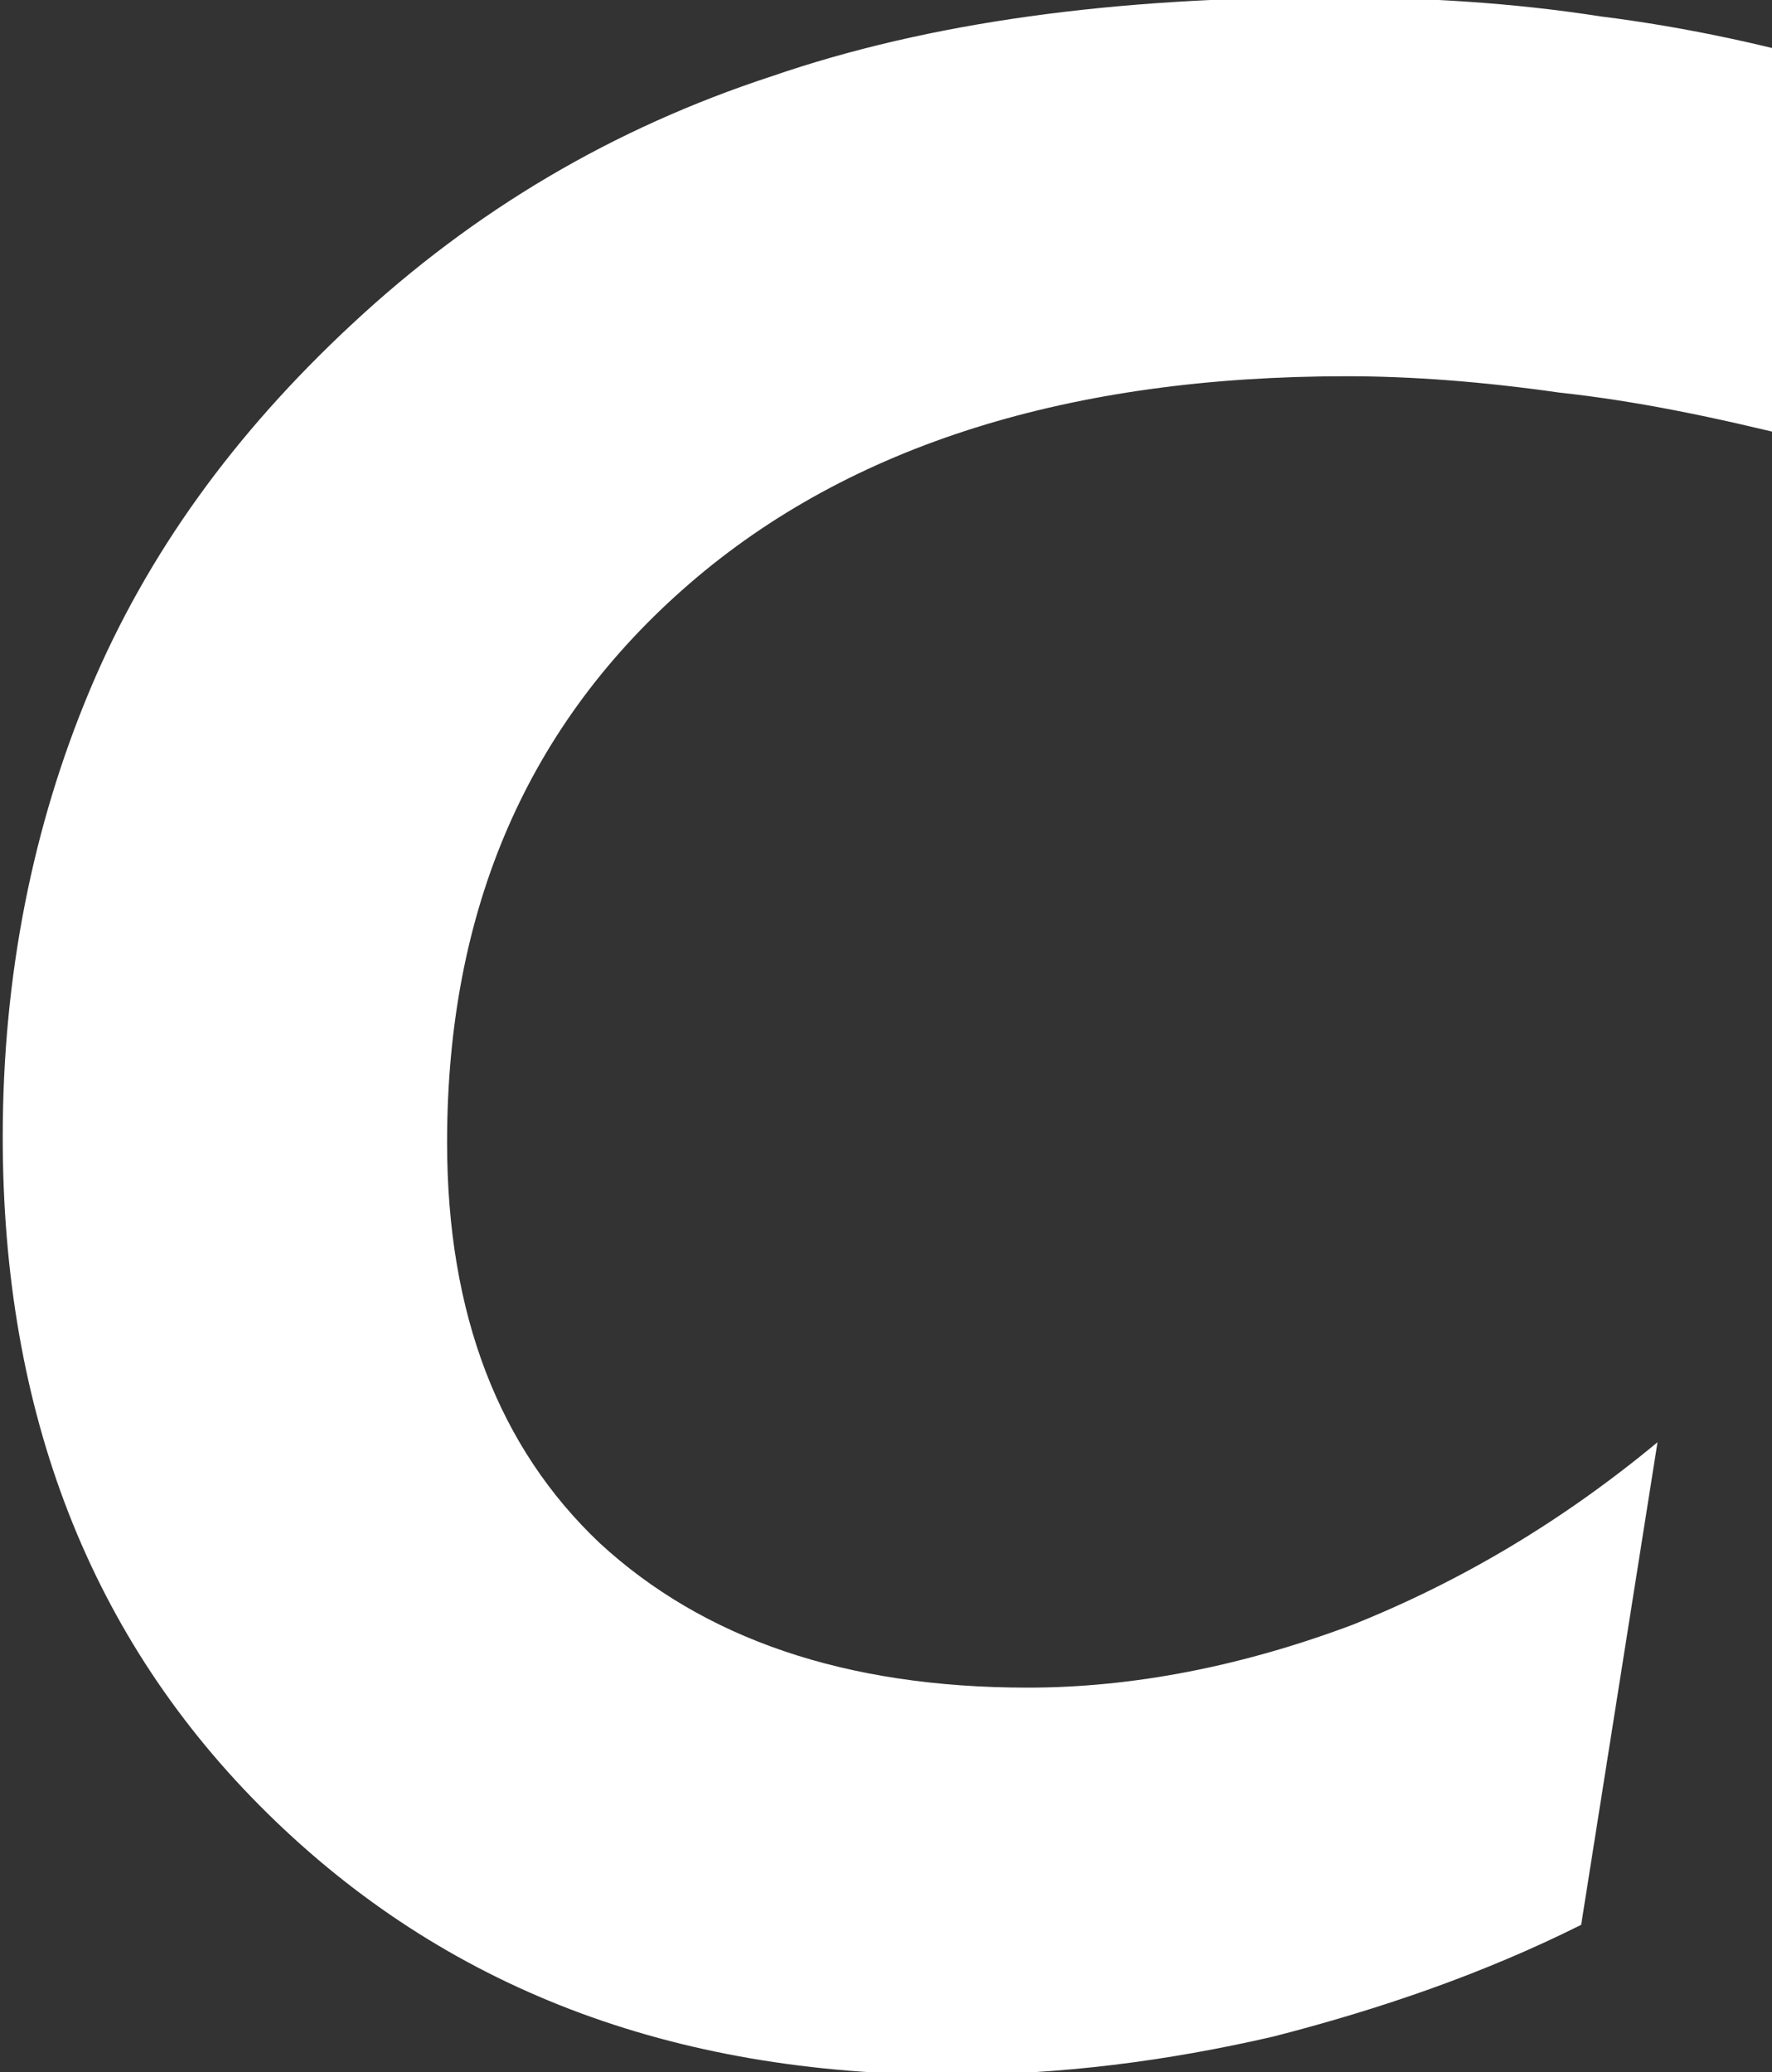 <svg width="65" height="76" viewBox="0 0 65 76" fill="none" xmlns="http://www.w3.org/2000/svg">
<rect x="0" y="0" width="65" height="76" fill="#333333" stroke="none"/>
<g clip-path="url(#clip0_437_1519)">
<path d="M562.8 70.3L564.4 59.1L564.9 59.3C571.7 61.9 576.6 63.1 579.5 63.1C580.7 63.1 581.6 62.8 582.4 62.2C583.2 61.6 583.6 60.9 583.6 60.1C583.6 58.6 582.1 56.8 579.1 54.6C577.3 53.3 575.9 52.2 574.9 51.3C571.8 48.4 569.6 46.1 568.5 44.3C567.4 42.4 566.9 40.4 566.9 38.2C566.9 33.9 568.5 30.3 571.9 27.6C575.2 24.9 579.5 23.5 584.7 23.5C587.2 23.5 589.7 23.9 592.3 24.5C594.8 25.2 597.4 26.2 600.1 27.6L599.3 39.3C596.4 37.9 593.8 36.8 591.4 36C589 35.2 587.2 34.8 585.8 34.8C584.7 34.8 583.8 35.1 583.1 35.5C582.4 36 582 36.6 582 37.4C582 38.9 583.7 40.9 587.1 43.5C588.9 44.8 590.2 45.9 591.2 46.8C593.8 49 595.6 51 596.6 52.8C597.6 54.6 598.1 56.7 598.1 59C598.1 63.5 596.4 67.2 593 70.2C589.6 73.2 585.3 74.6 580.1 74.6C577.3 74.6 574.5 74.2 571.5 73.5C568.7 72.9 565.7 71.8 562.8 70.3ZM177.3 30.3C177.4 28.4 176.3 25.8 175.2 24.7H192.5L191.5 31.6L191.6 31.5L191.7 31.4L191.8 31.3L191.9 31.2L192 31.1L192.1 31L192.2 30.9L192.3 30.8L192.4 30.7L192.5 30.6L192.6 30.5L192.7 30.4L192.8 30.3L192.9 30.2L193 30.1L193.1 30L193.2 29.9L193.3 29.8L193.4 29.7L193.5 29.6L193.6 29.5L193.7 29.4L193.8 29.3L193.9 29.2L194 29.1L194.1 29L194.2 28.9L194.3 28.8L195 28L195.1 27.9L195.2 27.8L195.3 27.7L195.4 27.6L195.5 27.5L195.6 27.4L195.7 27.3L195.8 27.2L195.9 27.1L196 27L196.1 26.9L196.2 26.8L196.3 26.7L196.4 26.6L196.5 26.5L196.6 26.4L196.7 26.3L196.8 26.2L196.9 26.1L197 26L197.1 25.9L197.2 25.8L197.3 25.7L197.4 25.6L197.5 25.5L197.6 25.4L197.7 25.3L197.8 25.2L197.9 25.1L198 25L198.1 24.9L198.2 24.8L198.3 24.7L198.4 24.6L198.5 24.5H198.6H198.7H198.8H198.9H199H199.1H199.2H199.3H199.4H199.5H199.6H199.7H199.8H199.9H200H200.1H200.2H200.3H200.4H200.5H200.6H200.7H200.8H200.9H201H201.1H201.2H201.3H201.4H201.5H201.6H201.7H201.8H201.9H202H202.1H202.2H202.3H202.4H202.5H202.6H202.7H202.8H202.9H203H203.1H203.2H203.3H203.4H203.5H203.6H203.7H203.8H203.9H204H204.1H204.2H204.3H204.4H204.5H203H203.1H203.2H203.3H203.4H203.5H203.6H203.7H203.8H203.9H204H204.1H204.2H204.3H204.4H204.5H204.6H204.7H204.8H204.9H205H205.1H205.2H205.3H205.4H205.5H205.6H205.7H205.8H205.9H206H206.1H206.2H206.3H206.4H206.5H206.6H206.7H206.8H206.9H207H207.1H207.2H207.3H207.4H207.5H207.6H207.7H207.8H207.9H208H208.1H208.2H208.3H208.4H208.5H208.6H208.7H208.8H208.9H209H209.1H209.2H209.3H209.4H209.5H209.6H209.7H209.8H209.9H210H210.1H210.2H210.3H210.4H210.5H210.6C211.7 25 212.9 25.6 214.1 26.4L214.2 26.5H214.3L214.4 26.6L214.5 26.7L214.6 26.8L214.7 26.9L214.8 27L214.9 27.1L207.9 42.3L207.8 42.2L207.7 42.1L207.6 42L207.5 41.9L205 42L204.9 41.9L204.8 41.8L204.7 41.7L204.6 41.6L204.5 41.5L204.4 41.4L204.3 41.3L204.2 41.2L204.1 41.1L204 41L203.9 40.9L203.8 40.8L203.7 40.7C202.8 39.8 201.9 39.1 201.1 38.6C200.8 38.4 200.5 38.3 200.2 38.1C199.4 37.7 198.6 37.5 197.9 37.5H197.8H197.7H197.6H197.5H197.4H197.3H197.2H197.1H197H196.9H196.8H196.7H196.6H196.5H196.4H196.3H196.2H196.1H196H195.9H195.8H195.7H195.6H195.5H195.4H195.3H195.2H195.1H195H194.9H194.8H194.7H194.6H194.5H194.4H194.3H194.2H194.1H194H193.9H193.8H193.7H193.6H193.5H193.4H193.3H193.2H193.1H193H192.9H192.8H192.7H192.6H192.5H192.4H192.3H192.2H192.1H192H191.9L191.8 37.6L191.7 37.7L191.6 37.8L191.5 37.9L191.4 38L191.3 38.1L191.2 38.2L191.1 38.3L191 38.4L190.9 38.5L190.8 38.6L190.7 38.7L190.6 38.8L190.5 38.9L190.4 39L190.3 39.1L190.2 39.2L190.1 39.3L190 39.4L189.9 39.5L189.8 39.6L189.7 39.7L189.6 39.8L189.5 39.9L189.4 40L189.3 40.1L189.2 40.2L189.1 40.3L189 40.4L188.9 40.5L188.8 40.6L188.7 40.7L188.6 40.8L188.5 40.9L188.4 41L188.3 41.1L188.2 41.2L188.1 41.3L188 41.4L187.9 41.5L187.8 41.6L187.7 41.7L187.6 41.8L187.5 41.9L187.4 42L187.3 42.1L187.2 42.2L191 43L190.9 43.1L190.8 43.2L190.7 43.3L190.6 43.4L190.5 43.5L190.4 43.6L190.3 43.7L190.2 43.8L190.1 43.9L190 44L189.9 44.1L189.8 44.2L189.7 44.3L189.6 44.4L189.5 44.5L189.4 44.6L189.3 44.7L189.2 44.8L189.1 44.9L189 45L184.6 74.8H170.7L177.3 30.3ZM236.7 35.6C233.3 35.6 230.3 37.2 227.8 40.4C225.3 43.6 224.1 47.5 224.1 52.1C224.1 55.7 224.9 58.5 226.6 60.6C228.3 62.7 230.6 63.7 233.4 63.7C236.9 63.7 239.8 62.1 242.2 59C244.6 55.9 245.8 51.9 245.8 47.3C245.8 43.7 245 40.9 243.3 38.8C241.7 36.7 239.5 35.6 236.7 35.6ZM209.2 51.7C209.2 43.7 211.9 37 217.4 31.6C222.8 26.2 229.6 23.6 237.7 23.6C244.6 23.6 250.2 25.8 254.5 30.1C258.8 34.5 261 40.1 261 46.9C261 55.1 258.3 62 252.8 67.5C247.3 73 240.6 75.7 232.5 75.7C225.4 75.7 219.7 73.5 215.5 69.2C211.3 64.9 209.2 59 209.2 51.7ZM94.2 35.6C90.8 35.6 87.8 37.2 85.3 40.4C82.8 43.6 81.6 47.5 81.6 52.1C81.6 55.7 82.4 58.5 84.1 60.6C85.8 62.7 88.1 63.7 90.9 63.7C94.4 63.7 97.3 62.1 99.7 59C102.1 55.9 103.3 51.9 103.3 47.3C103.3 43.7 102.5 40.9 100.8 38.8C99.1 36.7 96.9 35.6 94.2 35.6ZM66.7 51.7C66.7 43.7 69.4 37 74.9 31.6C80.3 26.2 87.1 23.6 95.2 23.6C102.1 23.6 107.7 25.8 112 30.1C116.3 34.5 118.5 40.1 118.5 46.9C118.5 55.1 115.8 62 110.3 67.5C104.8 73 98.1 75.7 90 75.7C82.9 75.7 77.2 73.5 73 69.2C68.8 64.9 66.7 59.1 66.7 51.7ZM58 70.6C54.4 72.4 50.6 73.7 46.7 74.7C42.8 75.6 38.9 76.1 34.9 76.1C24.6 76.1 16.3 72.9 9.8 66.5C3.3 60.1 0.1 51.8 0.1 41.7C0.1 35.8 1.2 30.3 3.3 25.3C5.4 20.3 8.6 15.9 12.9 11.9C17.4 7.7 22.5 4.7 28.3 2.8C34.1 0.8 40.9 -0.1 48.8 -0.1C52.2 -0.1 55.5 0.1 58.7 0.6C61.9 1 65.1 1.7 68.1 2.6L66.1 16.1C62.9 15.3 60 14.7 57.2 14.4C54.4 14 51.8 13.8 49.4 13.8C39.3 13.8 31.2 16.3 25.3 21.4C19.4 26.5 16.4 33.3 16.4 41.9C16.4 48.2 18.3 53.1 22 56.6C25.8 60.1 31 61.9 37.7 61.9C41.6 61.9 45.6 61.1 49.6 59.6C53.6 58 57.3 55.8 60.8 52.9L58 70.6ZM292.9 1.2H277.5L292.6 3.3L282 73.8H335.5L337.3 61.9H299.4L302.3 42.9H328.4L330.3 30.6H304.2L306.6 14H336.1L338 1.1H294.5H292.9V1.2ZM440.5 73.9L447 30.7C447.3 28.8 446.2 25.9 445 24.7H462.1L461.2 31.5C464 28.4 466.2 26.3 467.8 25.3C469.4 24.3 471 23.7 472.7 23.7C474 23.7 475.4 24 476.9 24.5C478.4 25 480 25.9 481.6 27L474.7 42C473.4 40.6 472.2 39.5 471.1 38.9C470 38.2 468.9 37.9 467.9 37.9C466.5 37.9 465 38.5 463.6 39.6C462.1 40.7 460.7 42.4 459.2 44.6L454.8 73.9H440.5ZM494.6 42.5H511.3V41.5C511.3 38.9 510.7 37 509.5 35.7C508.3 34.4 506.6 33.7 504.3 33.7C501.9 33.7 500 34.4 498.3 35.9C496.7 37.4 495.5 39.6 494.6 42.5ZM520 70.9C517.4 72.2 514.5 73.2 511.4 73.9C508.3 74.6 505.1 74.9 501.7 74.9C494.3 74.9 488.5 72.8 484.2 68.5C479.9 64.2 477.7 58.4 477.7 51C477.7 42.8 480.2 36.2 485.2 31.2C490.2 26.2 496.8 23.7 504.9 23.7C511.5 23.7 516.6 25.6 520.2 29.4C523.8 33.2 525.6 38.6 525.6 45.6C525.6 46.5 525.6 47.4 525.5 48.3C525.4 49.2 525.4 50.1 525.2 51L492.5 51.1C492.5 51.3 492.5 51.5 492.4 51.9C492.4 52.2 492.3 52.5 492.3 52.6C492.3 56.1 493.3 58.8 495.4 60.7C497.5 62.6 500.5 63.5 504.5 63.5C506.8 63.5 509.3 63.1 512.2 62.2C515.1 61.3 518.5 60 522.4 58.2L520 70.9ZM526 70.3L527.6 59.1L528.1 59.3C534.9 61.9 539.8 63.1 542.7 63.1C543.9 63.1 544.8 62.8 545.6 62.2C546.4 61.6 546.8 60.9 546.8 60.1C546.8 58.6 545.3 56.8 542.3 54.6C540.5 53.3 539.1 52.2 538.1 51.3C535 48.4 532.8 46.1 531.7 44.3C530.6 42.4 530.1 40.4 530.1 38.2C530.1 33.9 531.7 30.3 535.1 27.6C538.4 24.9 542.7 23.5 547.9 23.5C550.4 23.5 553 23.9 555.5 24.5C558 25.2 560.6 26.2 563.3 27.6L562.5 39.3C559.6 37.9 557 36.8 554.6 36C552.2 35.2 550.4 34.8 549 34.8C547.9 34.8 547 35.1 546.3 35.5C545.6 36 545.2 36.6 545.2 37.4C545.2 38.9 546.9 40.9 550.3 43.5C552.1 44.8 553.4 45.9 554.4 46.8C557 49 558.8 51 559.8 52.8C560.8 54.6 561.3 56.7 561.3 59C561.3 63.5 559.6 67.2 556.2 70.2C552.8 73.2 548.5 74.6 543.3 74.6C540.5 74.6 537.7 74.2 534.7 73.5C532 72.9 529 71.8 526 70.3Z" fill="white"/>
</g>
<defs>
<clipPath id="clip0_437_1519">
<rect width="65" height="76" fill="white"/>
</clipPath>
</defs>
</svg>
